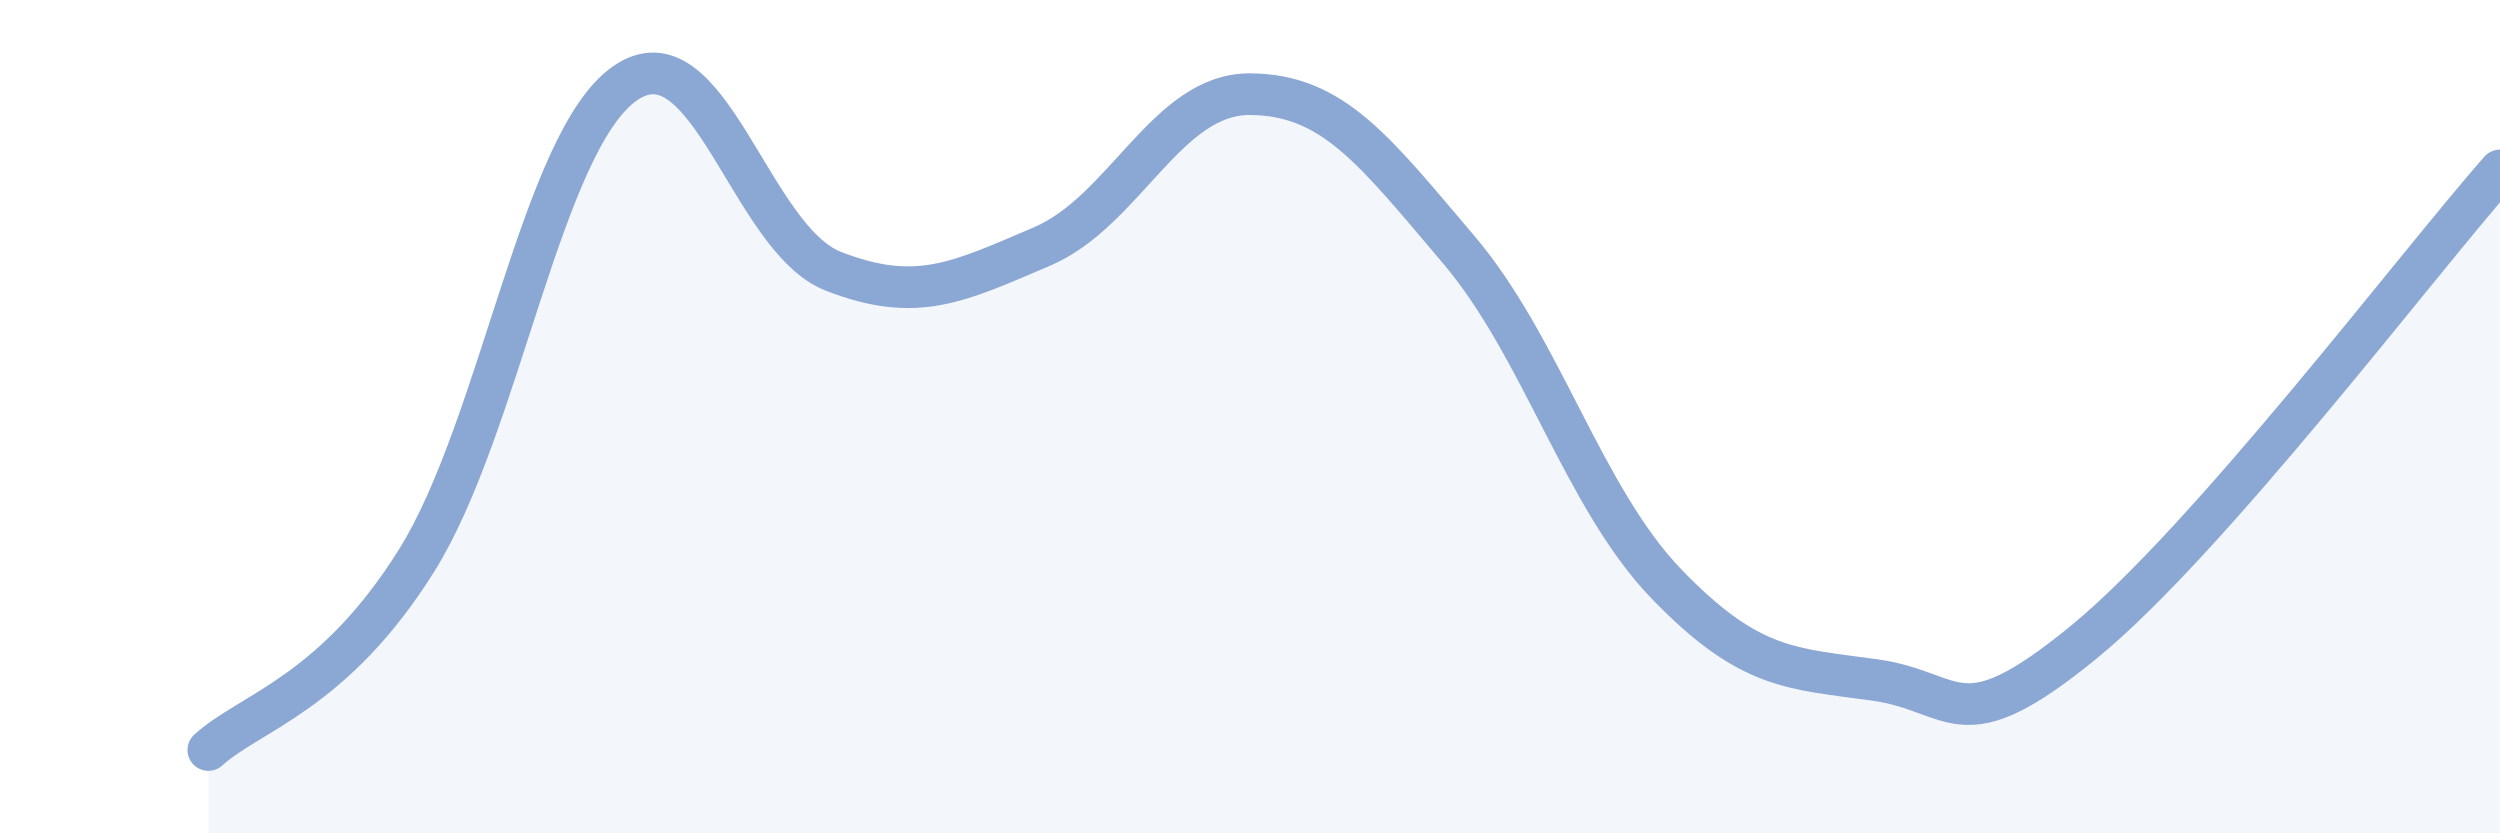 
    <svg width="60" height="20" viewBox="0 0 60 20" xmlns="http://www.w3.org/2000/svg">
      <path
        d="M 5,18 C 6,17.09 8,16.65 10,13.45 C 12,10.25 13,3.39 15,2 C 17,0.61 18,5.73 20,6.51 C 22,7.29 23,6.77 25,5.92 C 27,5.07 28,2.25 30,2.26 C 32,2.27 33,3.63 35,5.98 C 37,8.33 38,11.95 40,14.02 C 42,16.09 43,16.04 45,16.32 C 47,16.6 47,17.87 50,15.42 C 53,12.97 58,6.36 60,4.09L60 20L5 20Z"
        fill="#8ba7d3"
        opacity="0.1"
        stroke-linecap="round"
        stroke-linejoin="round"
      />
      <path
        d="M 5,18 C 6,17.09 8,16.65 10,13.45 C 12,10.25 13,3.39 15,2 C 17,0.61 18,5.73 20,6.51 C 22,7.29 23,6.77 25,5.92 C 27,5.07 28,2.25 30,2.26 C 32,2.27 33,3.63 35,5.98 C 37,8.33 38,11.95 40,14.02 C 42,16.09 43,16.04 45,16.32 C 47,16.6 47,17.87 50,15.42 C 53,12.97 58,6.36 60,4.09"
        stroke="#8ba7d3"
        stroke-width="1"
        fill="none"
        stroke-linecap="round"
        stroke-linejoin="round"
      />
    </svg>
  